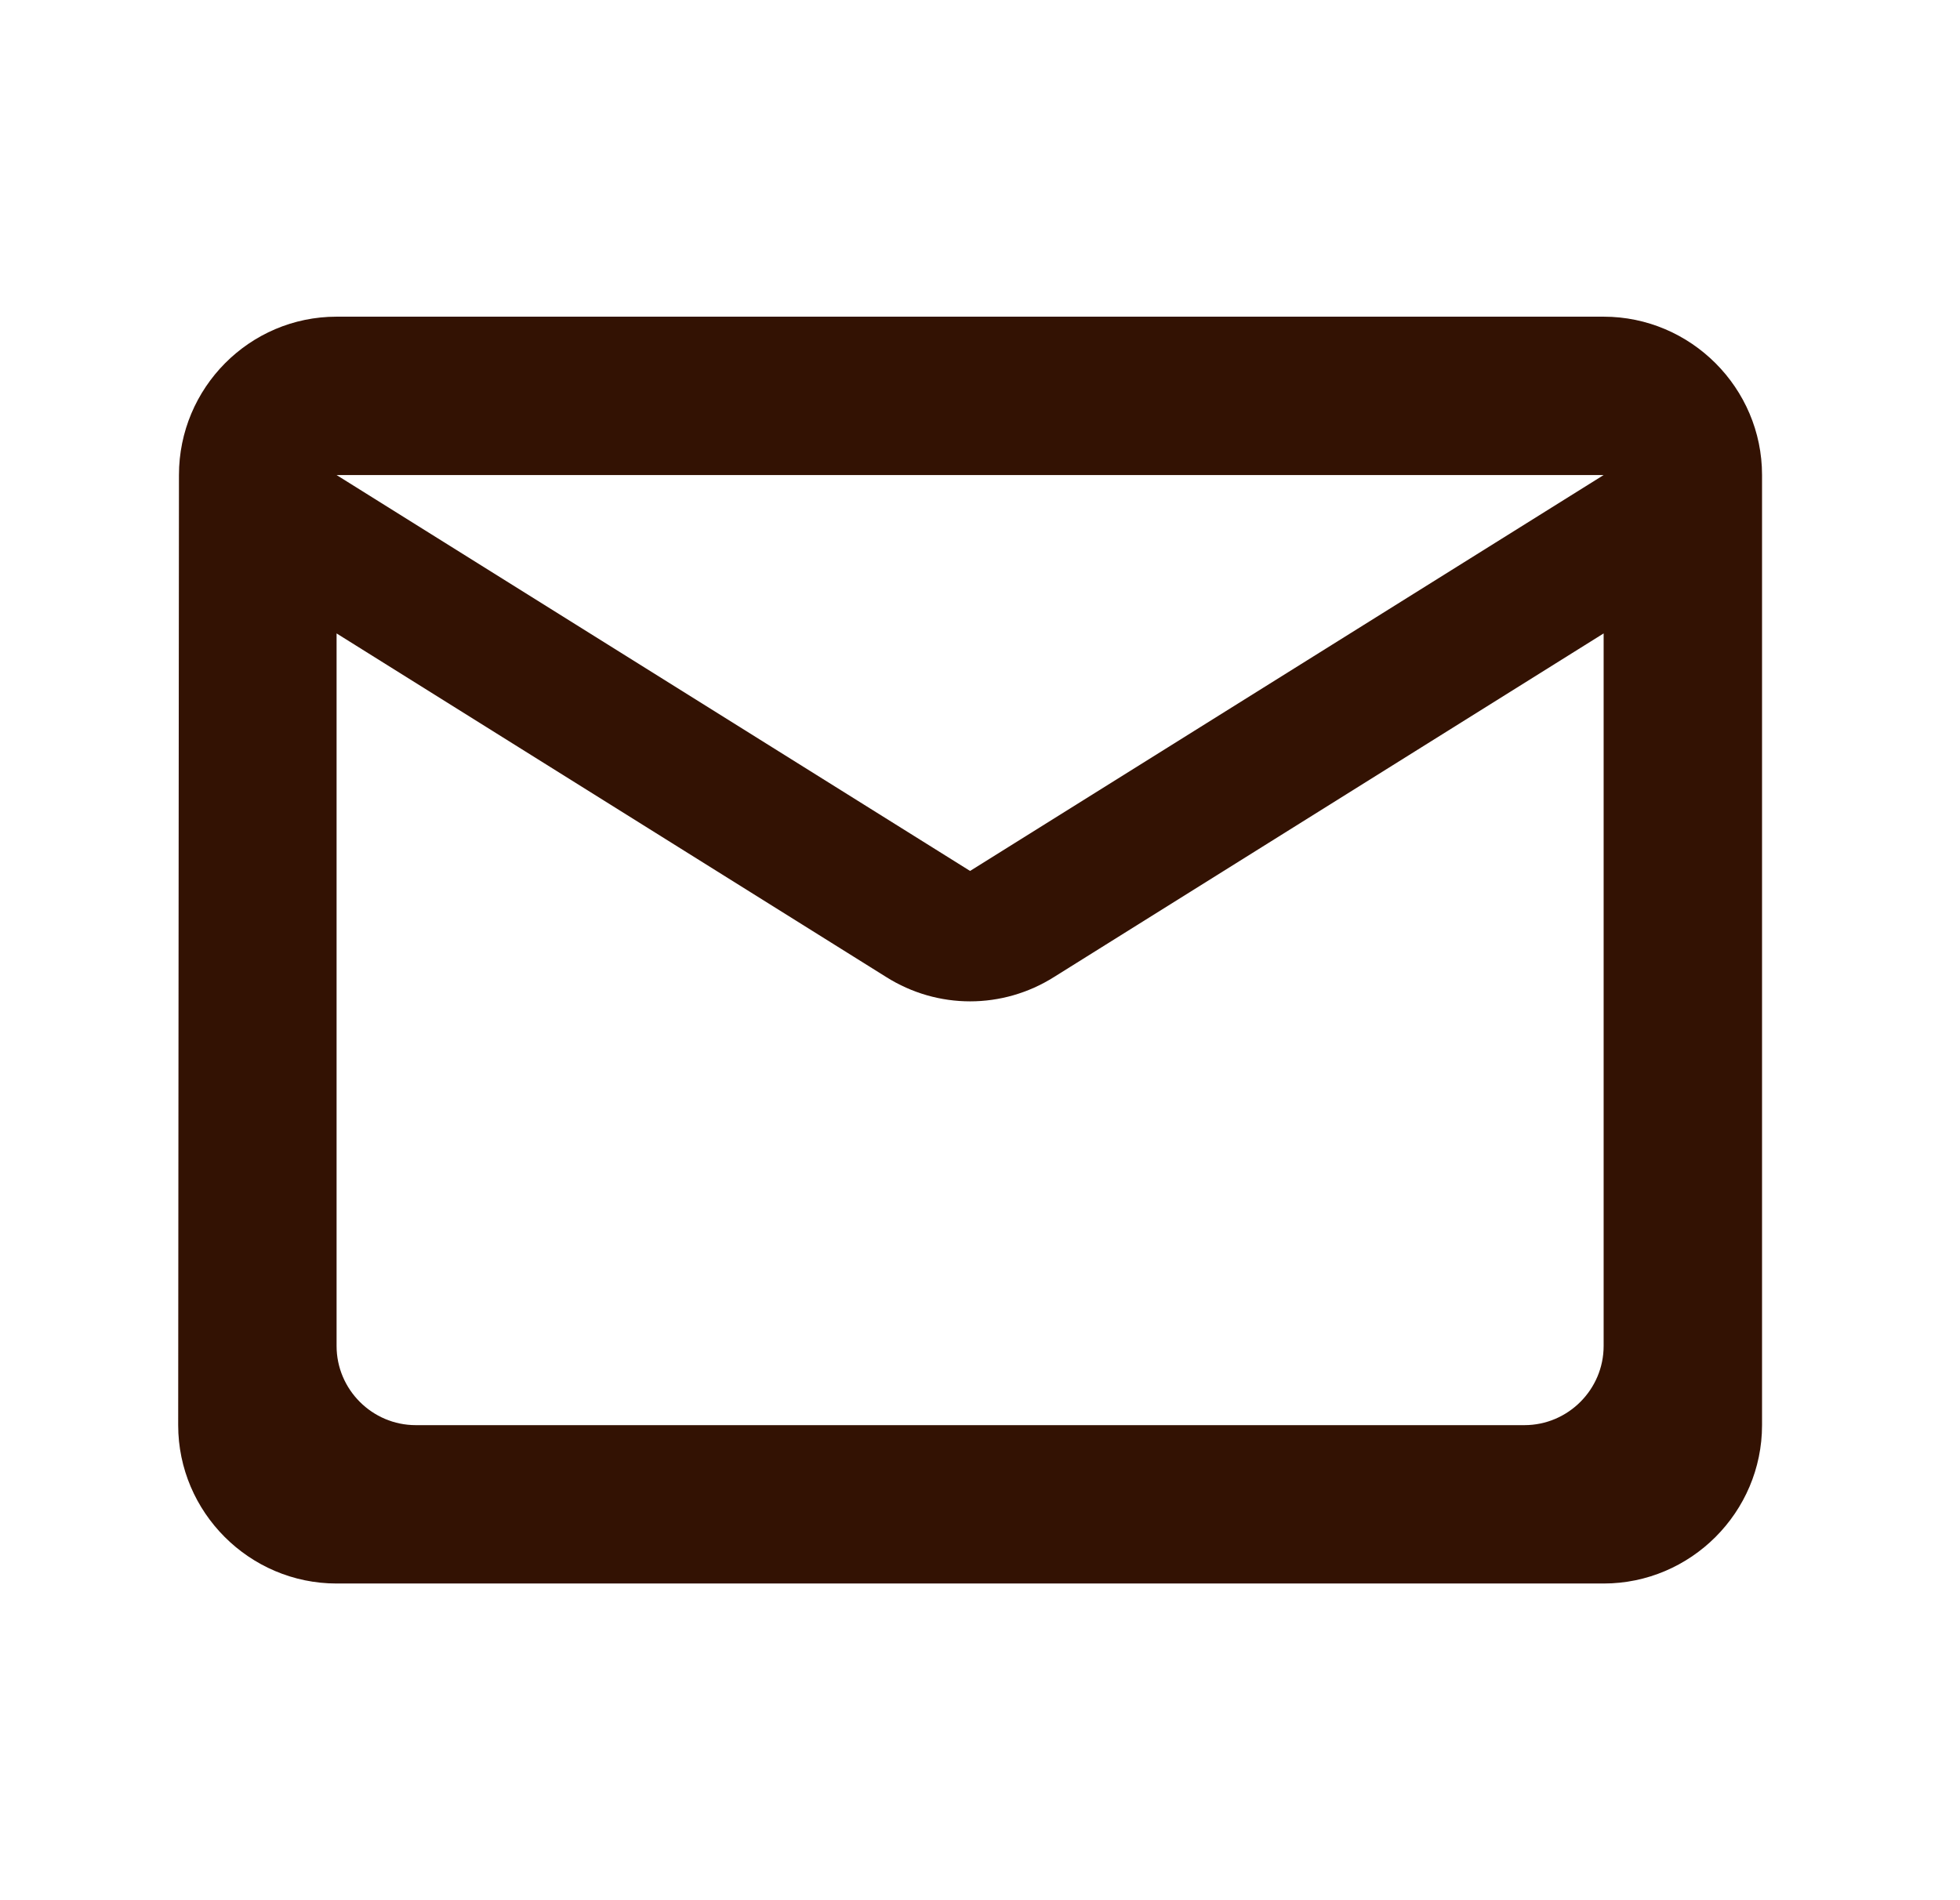 <svg width="33" height="32" viewBox="0 0 33 32" fill="none" xmlns="http://www.w3.org/2000/svg">
<path d="M27 5.333H5.667C4.2 5.333 3.013 6.533 3.013 8L3 24C3 25.467 4.2 26.667 5.667 26.667H27C28.467 26.667 29.667 25.467 29.667 24V8C29.667 6.533 28.467 5.333 27 5.333ZM25.667 24H7C6.267 24 5.667 23.4 5.667 22.667V10.667L14.92 16.453C15.787 17 16.88 17 17.747 16.453L27 10.667V22.667C27 23.4 26.4 24 25.667 24ZM16.333 14.667L5.667 8H27L16.333 14.667Z" fill="#331203"/>
</svg>
